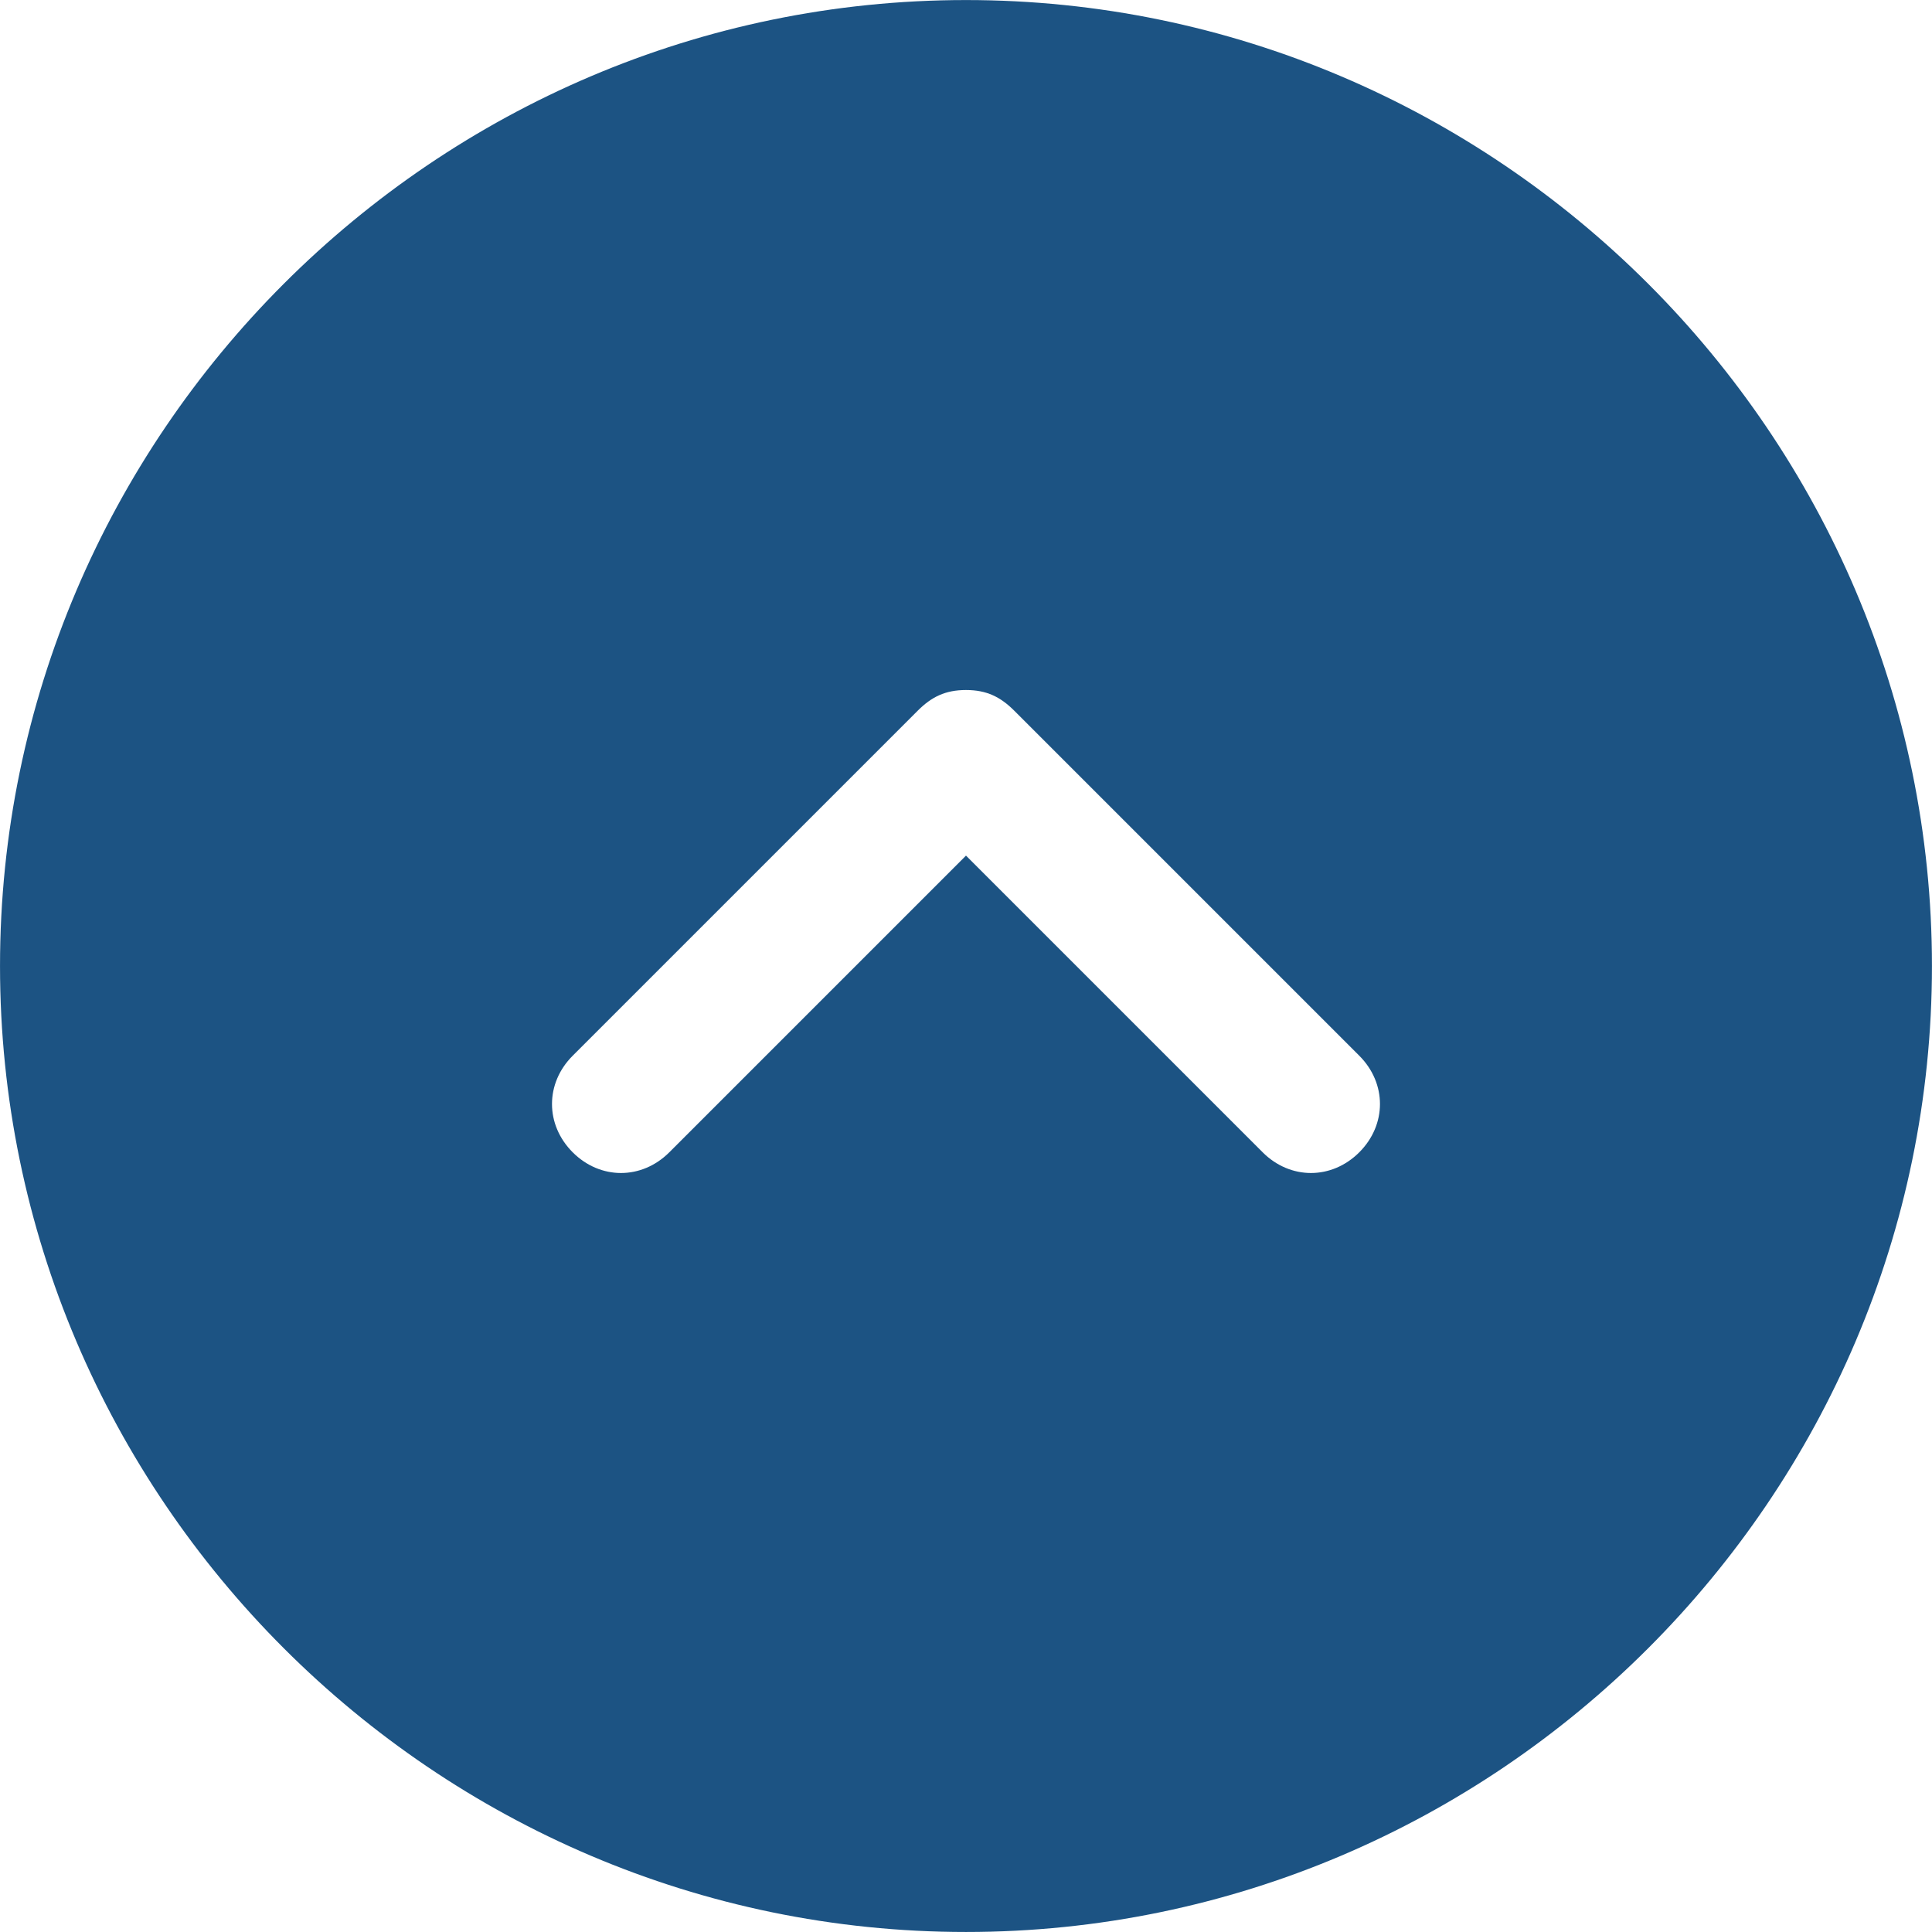 <svg version="1.1" xmlns="http://www.w3.org/2000/svg" width="1024" height="1024" viewBox="0 0 1024 1024" fill="#1c5383">
    <path d="M511.992 1023.991c-281.591 0-511.983-230.392-511.983-511.983s230.392-511.983 511.983-511.983 511.983 230.392 511.983 511.983-230.392 511.983-511.983 511.983zM720.442 559.549l-182.851-182.851c-7.314-7.314-14.628-10.971-25.599-10.971s-18.285 3.657-25.599 10.971l-182.851 182.851c-14.628 14.628-14.628 36.57 0 51.198s36.57 14.628 51.198 0l157.252-157.252 157.252 157.252c14.628 14.628 36.57 14.628 51.198 0s14.628-36.57 0-51.198z"></path>
</svg>

